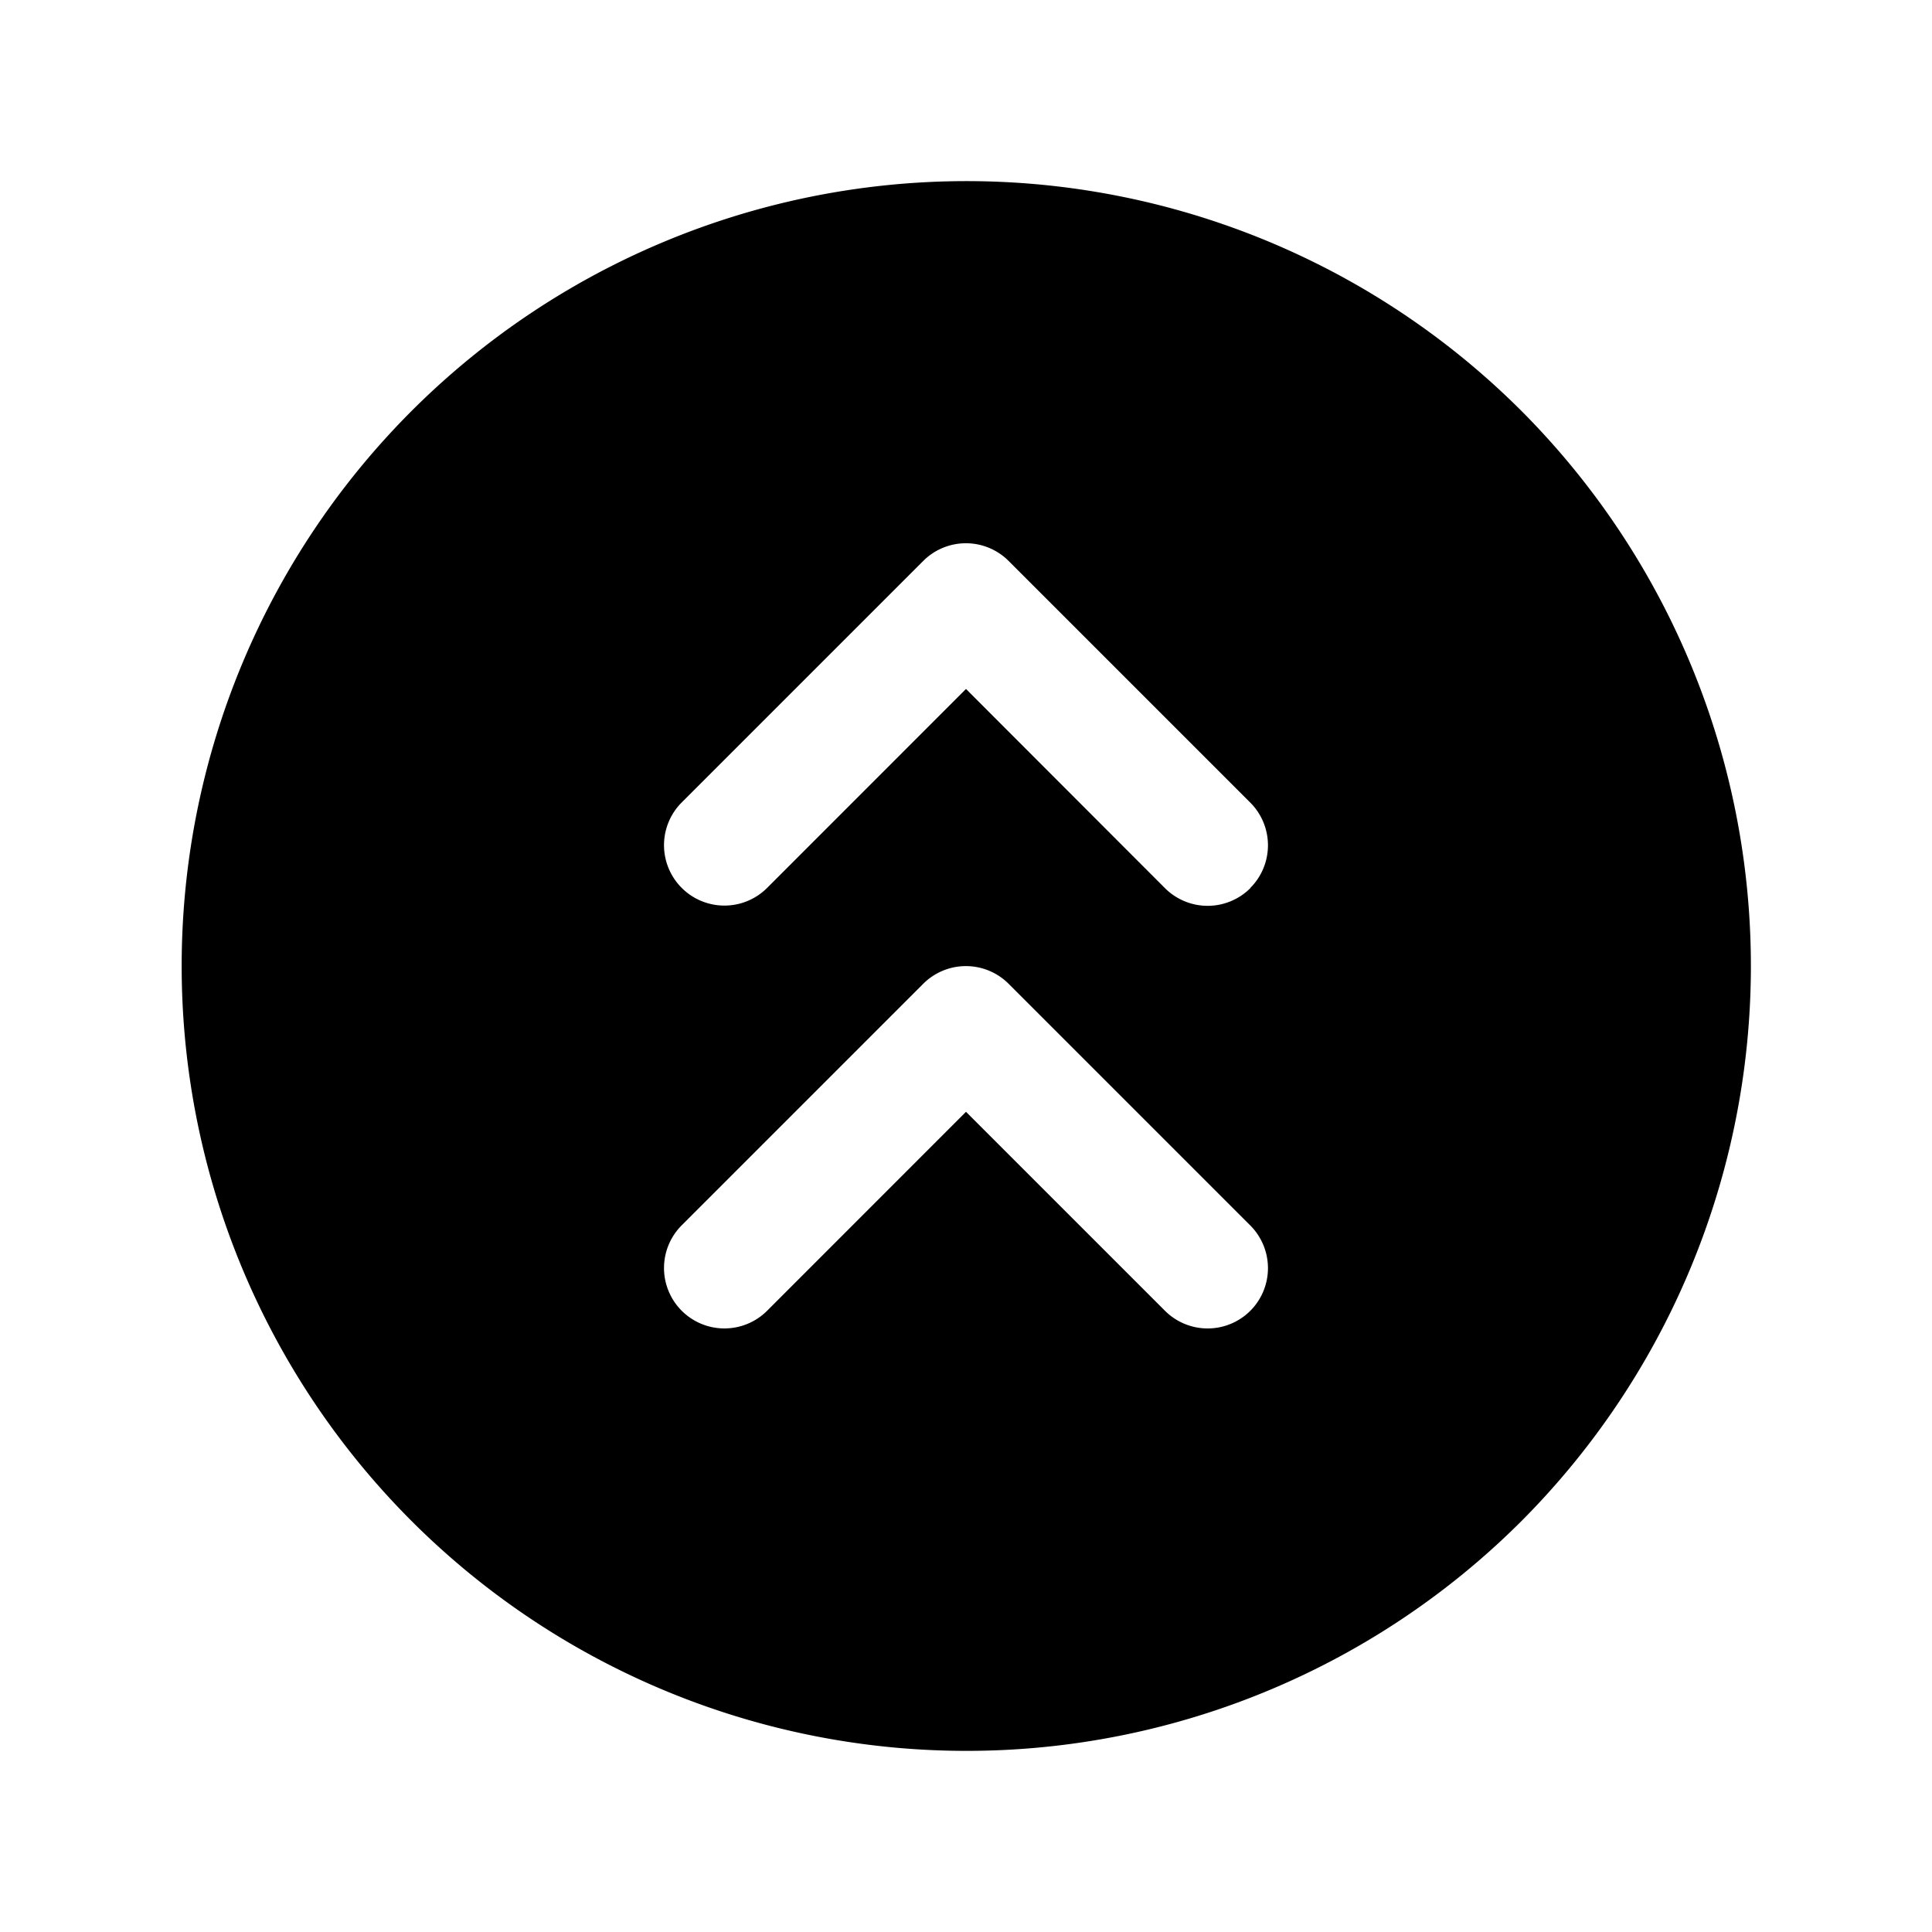 <svg xmlns="http://www.w3.org/2000/svg" viewBox="0 0 256 256" fill="currentColor"><path d="M201.58,54.43a104,104,0,1,0,0,147.14A104.17,104.17,0,0,0,201.58,54.43Zm-35.9,119.25a8,8,0,0,1-11.32,0L128,147.32l-26.35,26.36a8,8,0,1,1-11.32-11.32l32-32a8,8,0,0,1,11.32,0l32,32A8,8,0,0,1,165.68,173.68Zm0-56a8,8,0,0,1-11.32,0L128,91.29l-26.35,26.36a8,8,0,1,1-11.32-11.32l32-32a8,8,0,0,1,11.32,0l32,32A8,8,0,0,1,165.68,117.65Z"/></svg>